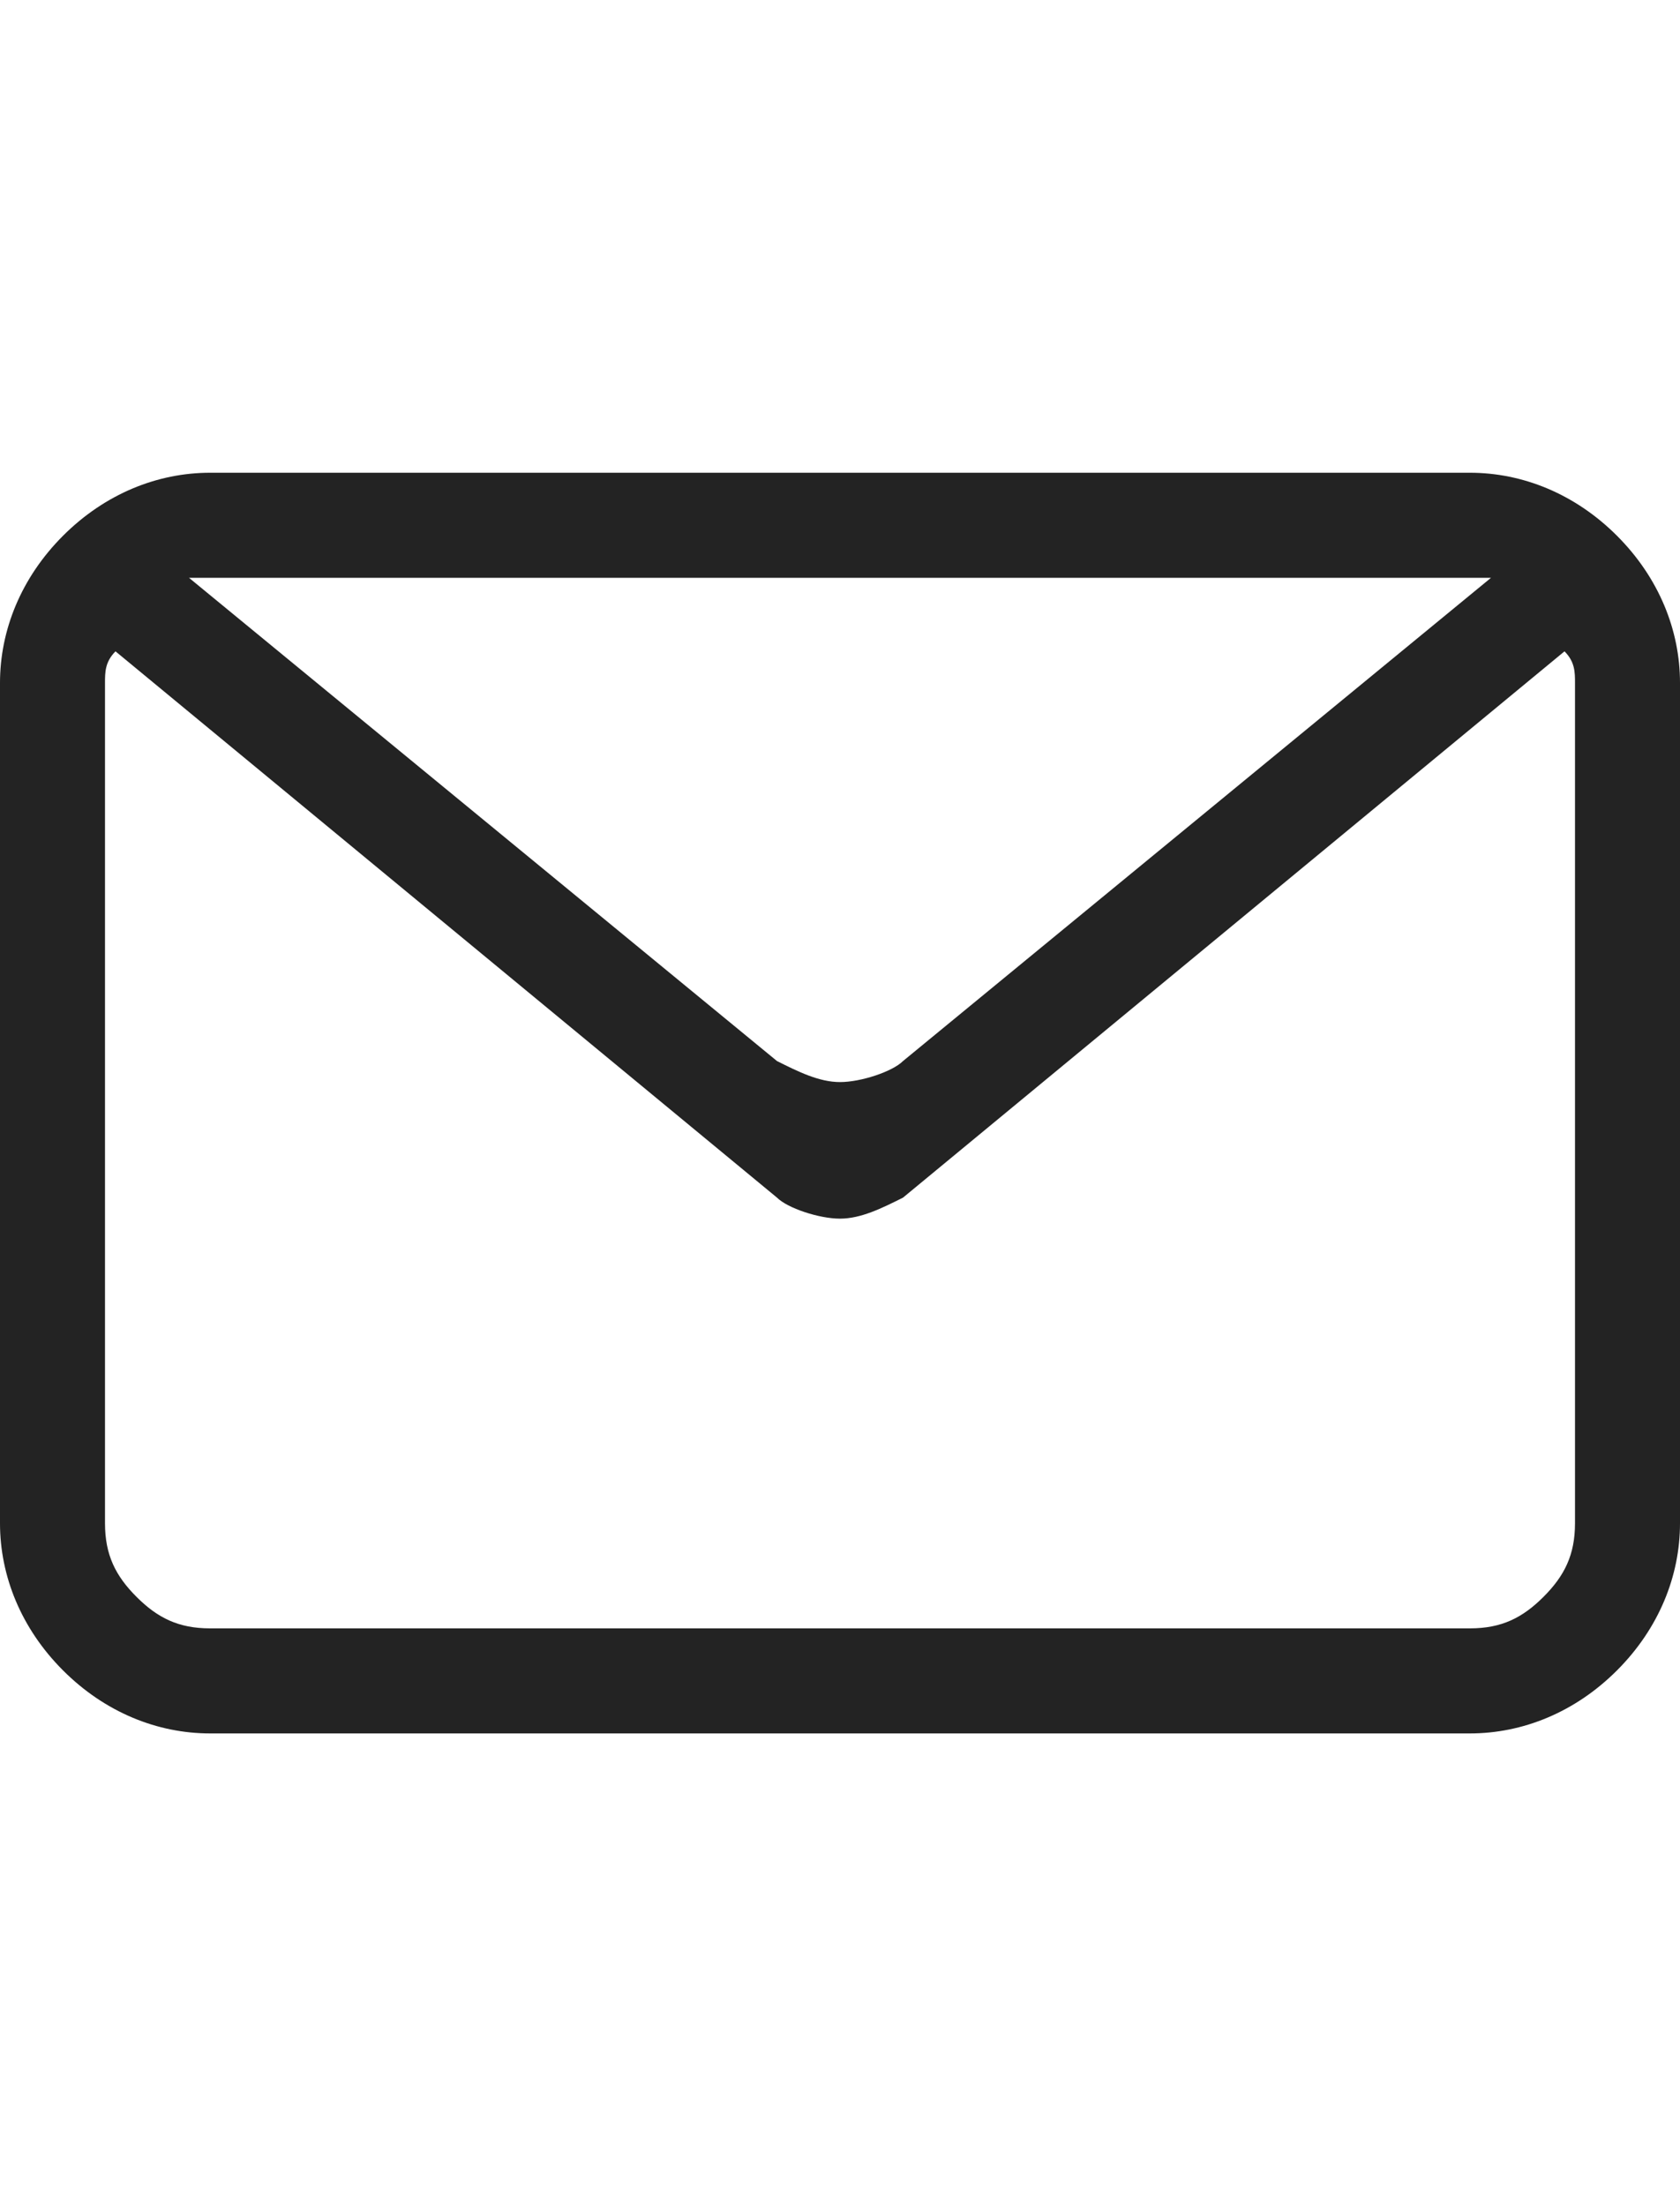 <svg xmlns="http://www.w3.org/2000/svg" width="16" height="21" xmlns:v="https://vecta.io/nano"><path d="M14.9 6.2l-6.3 5.2c-.2.1-.4.2-.6.2s-.5-.1-.6-.2L1.1 6.2c-.1.1-.1.2-.1.3v8c0 .3.1.5.3.7s.4.3.7.3h12c.3 0 .5-.1.7-.3s.3-.4.3-.7v-8c0-.1 0-.2-.1-.3zM2 4.5h12c.5 0 1 .2 1.4.6s.6.9.6 1.4v8c0 .5-.2 1-.6 1.4s-.9.6-1.4.6H2c-.5 0-1-.2-1.4-.6S0 15 0 14.5v-8c0-.5.2-1 .6-1.4s.9-.6 1.4-.6zm-.2 1l5.6 4.6c.2.1.4.2.6.2s.5-.1.6-.2l5.6-4.6H1.8z" fill-rule="evenodd" fill="#232323"/></svg>